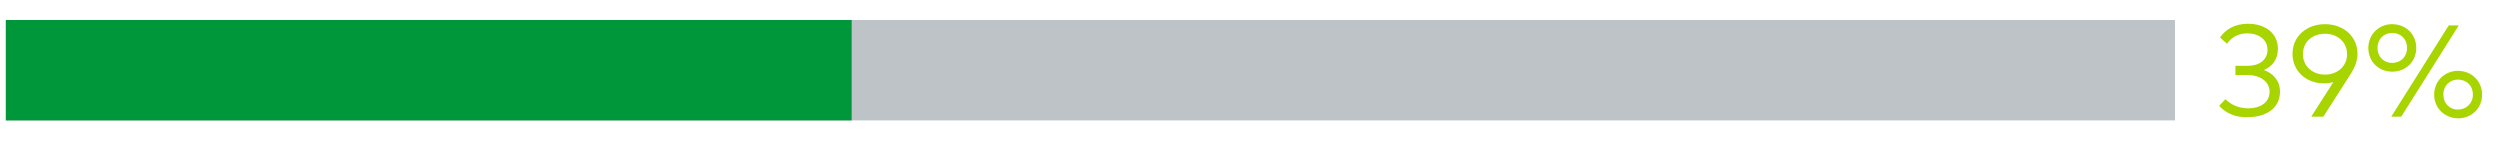 <?xml version="1.0" encoding="utf-8"?>
<!-- Generator: Adobe Illustrator 26.1.0, SVG Export Plug-In . SVG Version: 6.00 Build 0)  -->
<svg version="1.1" id="Layer_1" xmlns="http://www.w3.org/2000/svg" xmlns:xlink="http://www.w3.org/1999/xlink" x="0px" y="0px"
	 viewBox="0 0 600 34" style="enable-background:new 0 0 600 34;" xml:space="preserve">
<style type="text/css">
	.st0{fill:#BEC3C7;}
	.st1{fill:#A8D500;}
	.st2{fill:#00973A;}
</style>
<rect x="1.4" y="4.8" class="st0" width="520.6" height="24.1"/>
<g>
	<path class="st1" d="M532.6,25.4l1.5-1.6c1.4,1.4,3.3,2.2,5.5,2.2c2.7,0,5.1-1.3,5.1-4c0-2.5-2.4-4-5.3-4h-2.9v-2.2h2.9
		c2.7,0,4.8-1.3,4.8-3.9c0-2.4-2.1-3.9-4.9-3.9c-2.2,0-3.9,1.1-4.8,2.5l-1.7-1.5c1.3-1.9,3.5-3.3,6.7-3.3c4.3,0,7.2,2.4,7.2,6
		c0,2.6-1.4,4.3-3.4,5.1c2.3,0.8,3.9,2.6,3.9,5.2c0,4.2-3.7,6.1-7.5,6.1C536.7,28.3,534.2,27.2,532.6,25.4z"/>
	<path class="st1" d="M554.7,28l5.3-8.3c-0.7,0.2-1.5,0.3-2.3,0.3c-4.3,0-7.5-3-7.5-7.1c0-4.1,3.3-7.1,7.8-7.1c4.5,0,7.8,3,7.8,7.1
		c0,1.7-0.6,3.2-1.6,4.8L557.6,28H554.7z M563.3,13c0-2.8-2.2-4.9-5.3-4.9s-5.3,2-5.3,4.9c0,2.8,2.2,4.9,5.3,4.9
		S563.3,15.8,563.3,13z"/>
	<path class="st1" d="M568.4,11.5c0-3.2,2.5-5.7,5.7-5.7c3.3,0,5.8,2.4,5.8,5.7c0,3.3-2.5,5.7-5.8,5.7
		C570.9,17.2,568.4,14.8,568.4,11.5z M577.7,11.5c0-2.1-1.5-3.6-3.6-3.6c-2,0-3.5,1.5-3.5,3.6c0,2.1,1.5,3.6,3.5,3.6
		C576.2,15.1,577.7,13.6,577.7,11.5z M573.9,28l13.8-21.9h2.4L576.3,28H573.9z M584.2,22.7c0-3.2,2.5-5.7,5.7-5.7
		c3.3,0,5.8,2.5,5.8,5.7c0,3.3-2.5,5.7-5.8,5.7C586.6,28.3,584.2,25.9,584.2,22.7z M593.5,22.7c0-2.1-1.5-3.6-3.6-3.6
		c-2,0-3.5,1.5-3.5,3.6s1.5,3.6,3.5,3.6C591.9,26.3,593.5,24.8,593.5,22.7z"/>
</g>
<rect x="1.4" y="4.8" class="st2" width="203" height="24.1"/>
</svg>

